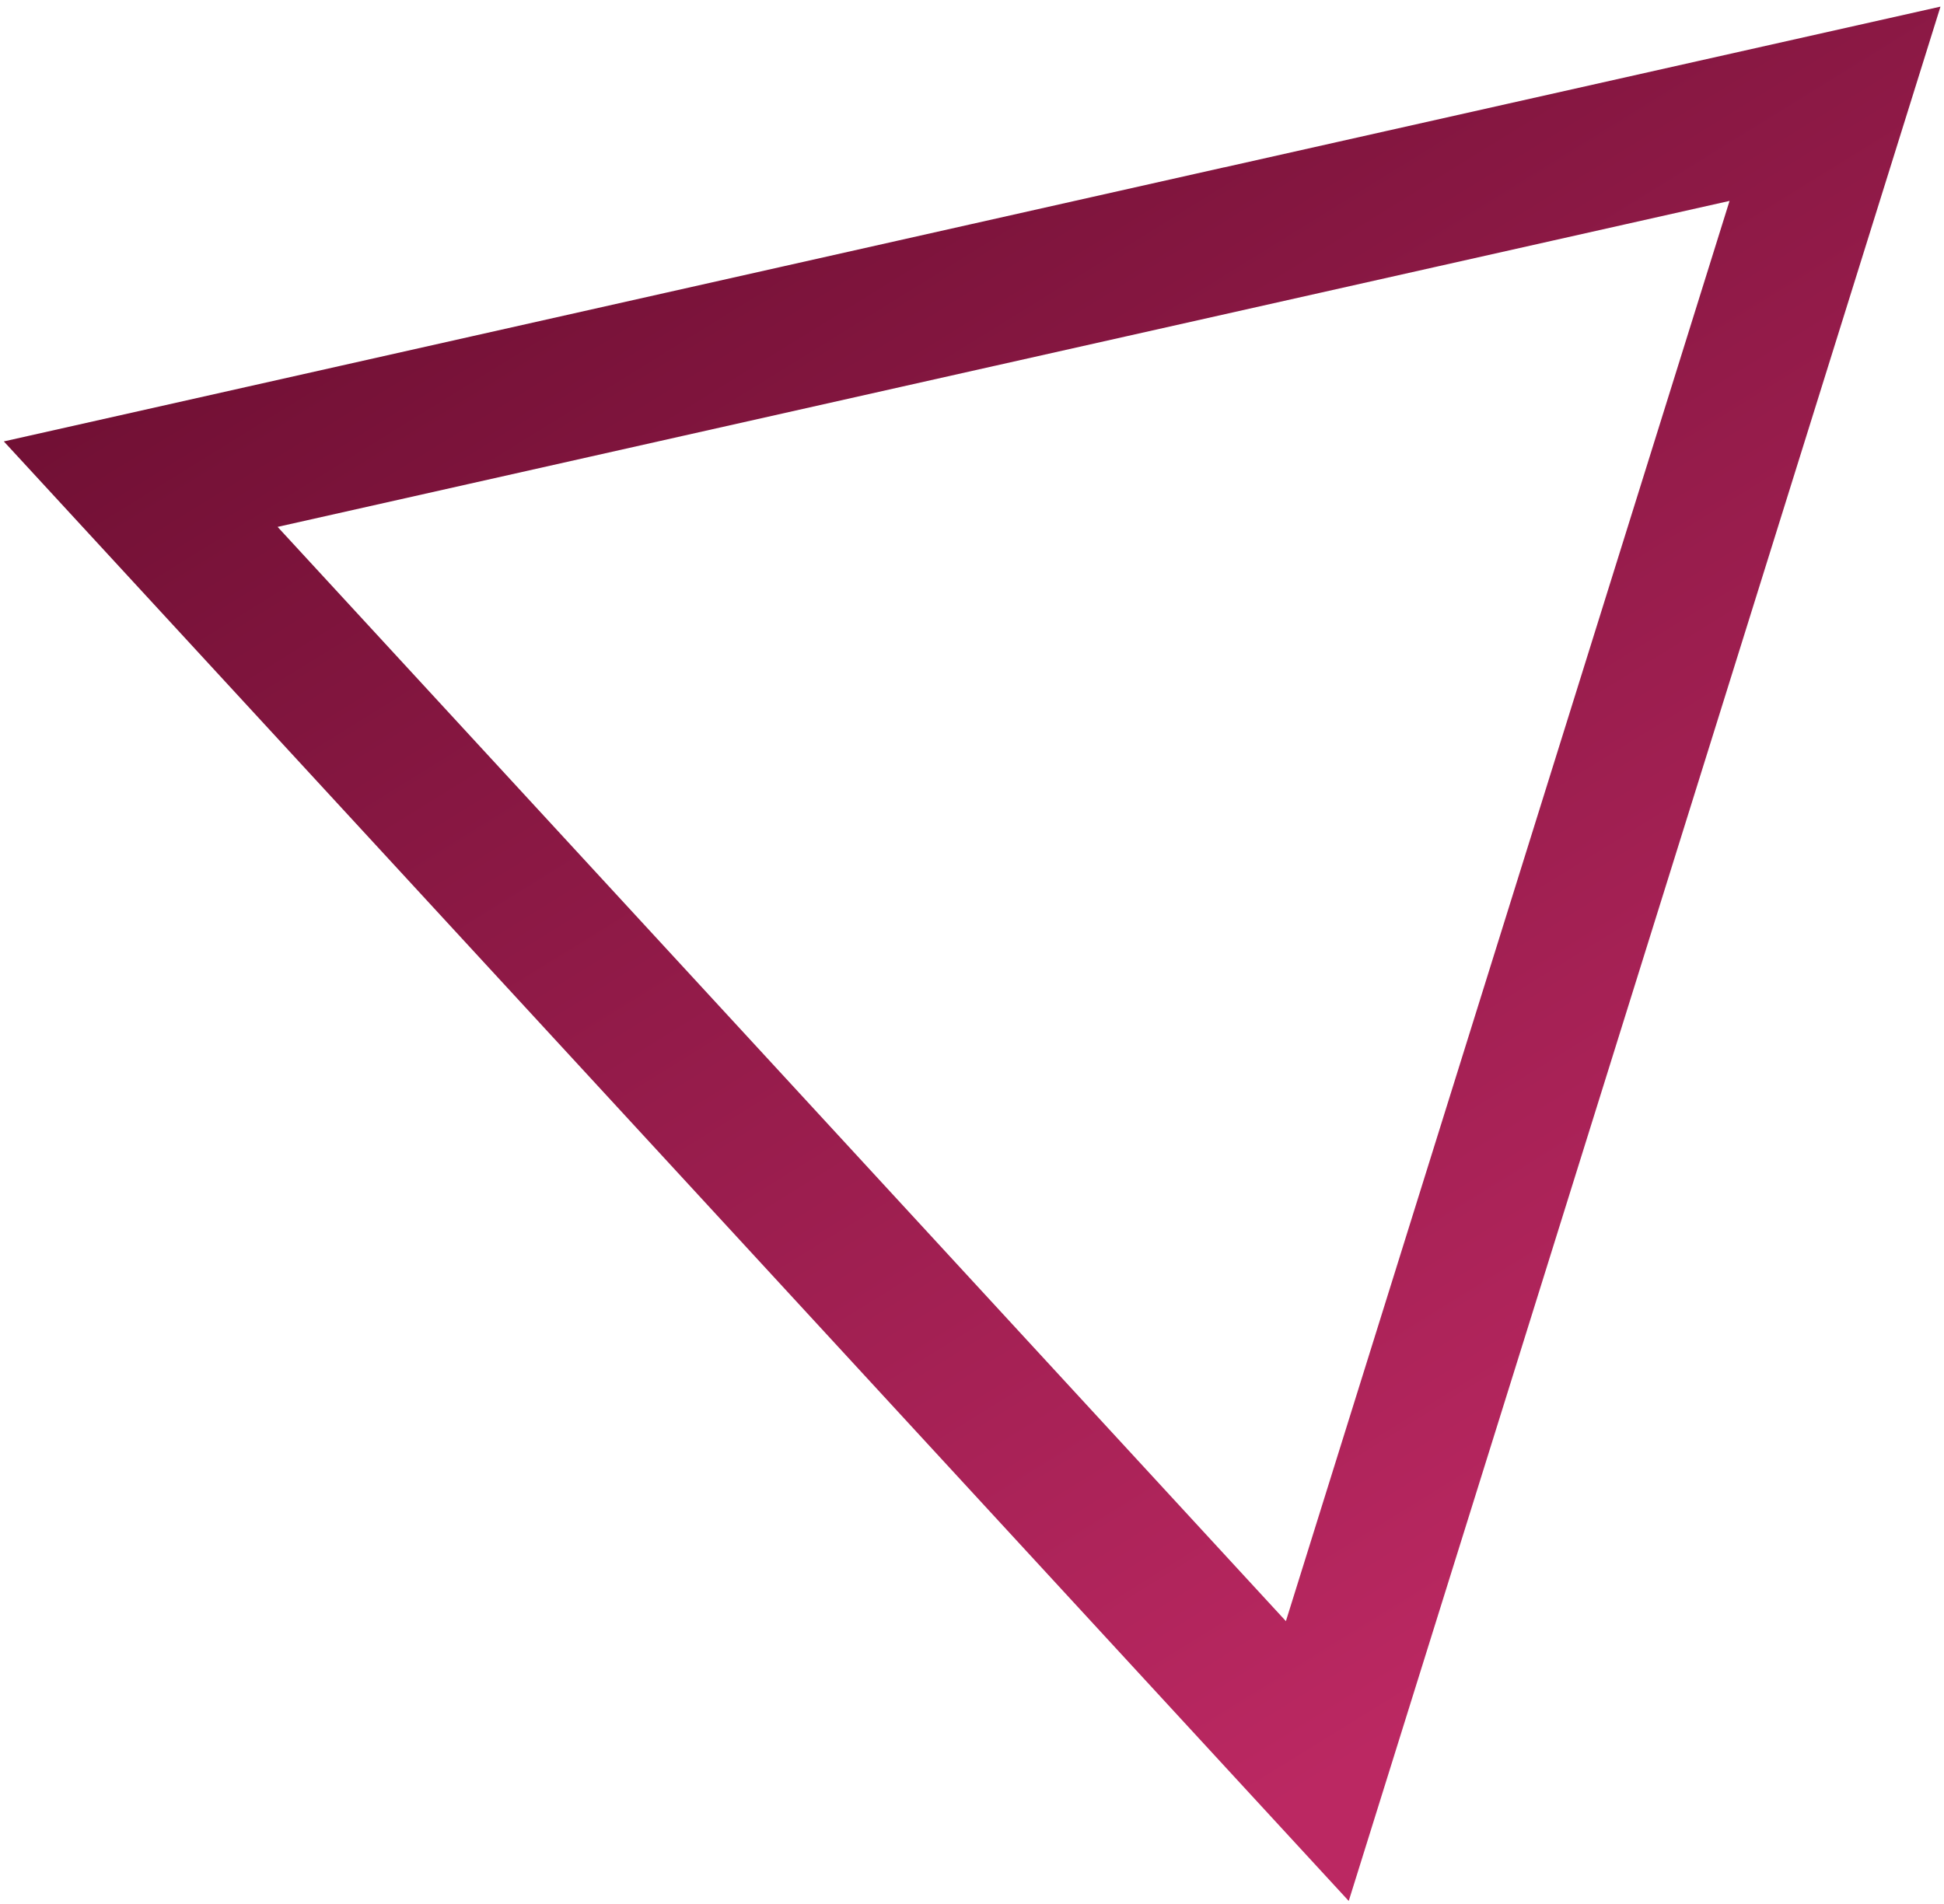 <svg width="244" height="239" viewBox="0 0 244 239" fill="none" xmlns="http://www.w3.org/2000/svg">
<path d="M32.87 57.363L123.993 36.893L139.204 33.476L139.202 33.481L215.112 16.44L230.321 13.026L165.342 221.078L154.779 209.612L91.503 140.919L28.224 72.242L17.662 60.779L32.87 57.363Z" stroke="url(#paint0_linear_70_775)" stroke-width="18"/>
<defs>
<linearGradient id="paint0_linear_70_775" x1="105.988" y1="-76.668" x2="257.213" y2="167.584" gradientUnits="userSpaceOnUse">
<stop stop-color="#5F0A29"/>
<stop offset="1" stop-color="#BB2862"/>
</linearGradient>
</defs>
</svg>
